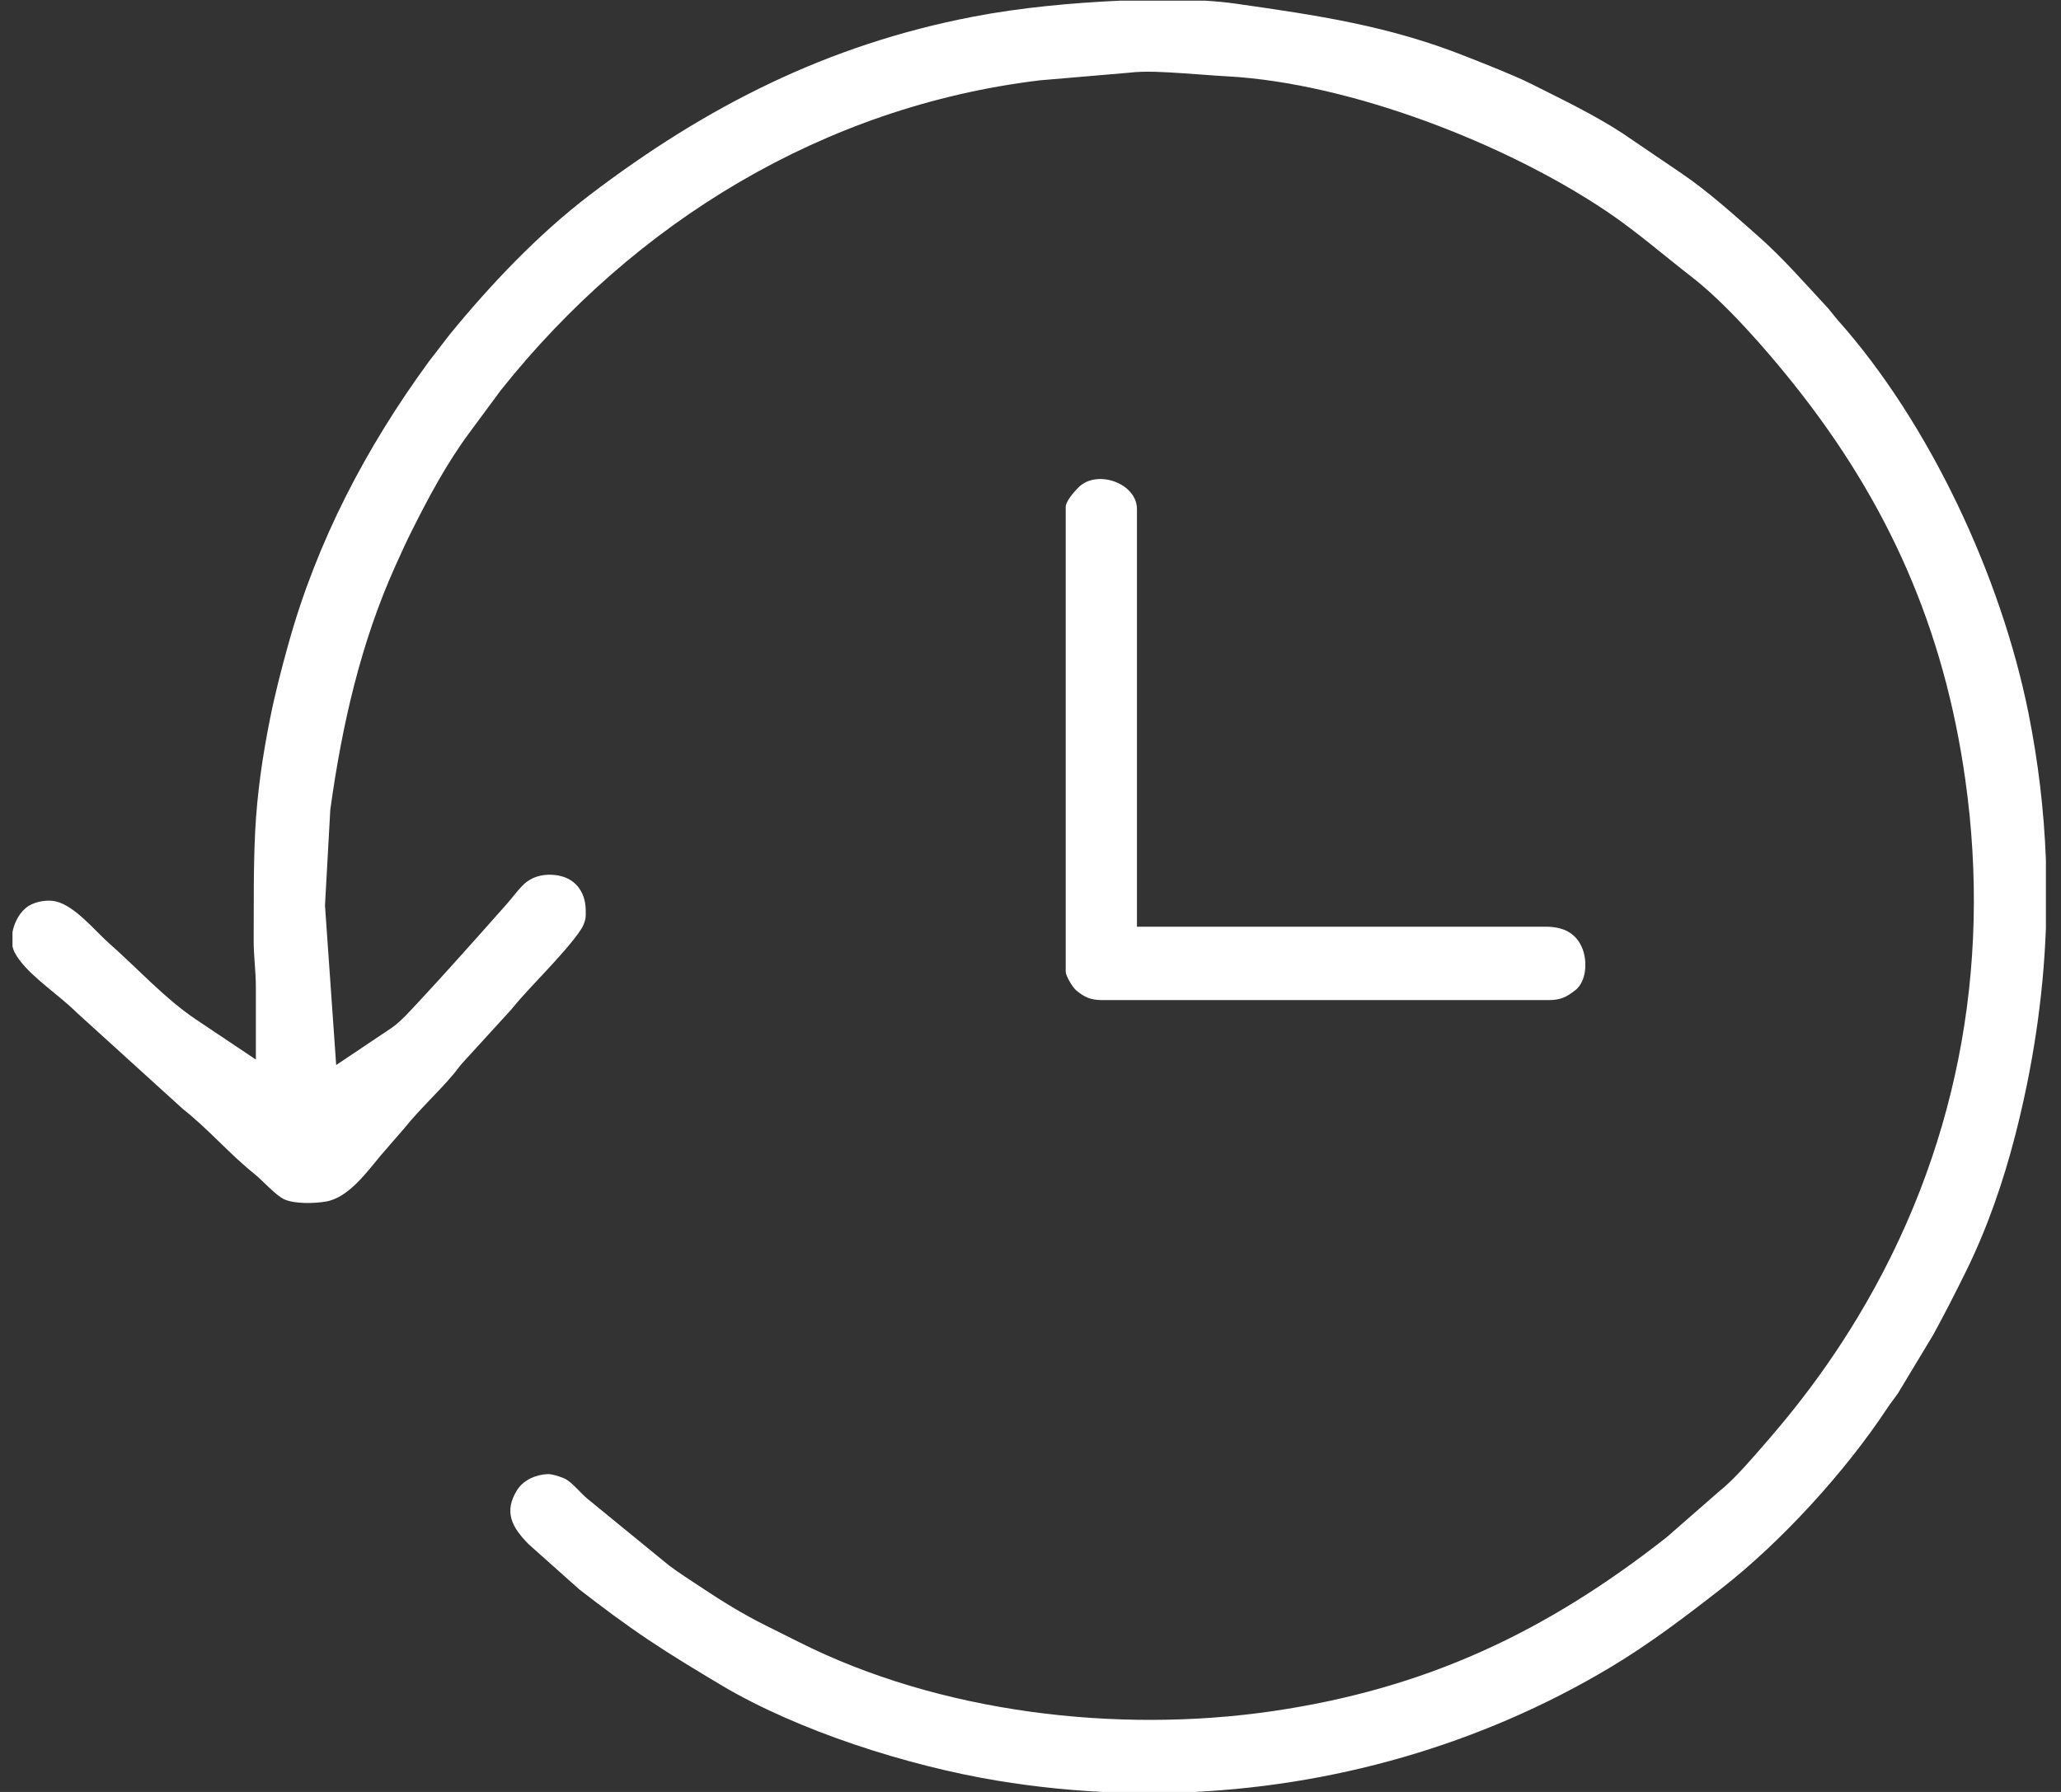 <?xml version="1.0" encoding="UTF-8"?> <!-- Creator: CorelDRAW 2019 (64-Bit) --> <svg xmlns="http://www.w3.org/2000/svg" xmlns:xlink="http://www.w3.org/1999/xlink" xml:space="preserve" width="115mm" height="100mm" style="shape-rendering:geometricPrecision; text-rendering:geometricPrecision; image-rendering:optimizeQuality; fill-rule:evenodd; clip-rule:evenodd" viewBox="0 0 11500 10000"><rect x="0" y="0" width="11500" height="10000" fill="#333333" stroke="none"/> <defs> <style type="text/css"> <![CDATA[ .fil0 {fill:white} ]]> </style> </defs> <g id="Слой_x0020_1">  <path class="fil0" d="M6247.84 3.79c-267.91,12.25 -552.95,38.49 -816.23,89.04 -811.39,155.78 -1488.85,498.34 -2142.23,996.26 -286,217.95 -553.21,499.94 -780.53,778.13l-116.76 151.6c-350.53,479.84 -622.65,999.96 -782.69,1574.11 -38.62,138.55 -74.63,277.51 -102.83,418.61 -41.97,209.96 -71.94,415.46 -82.76,629.37 -10.16,200.78 -7.2,403.61 -8.36,604.69 -0.51,87.34 12.22,174.44 12.22,262.99l0 404.29 -335.95 -224.92c-169.62,-113.55 -327.46,-286.78 -482.21,-423.11 -80.54,-70.94 -190.27,-208.93 -297.69,-234.43 -46.24,-10.98 -111.23,-0.18 -151.64,24.91 -48.13,29.87 -80.15,90.4 -90.55,146.3l0 79.19c2.48,11.62 6.26,23.01 11.68,33.57 7.93,15.46 17.44,30.05 27.9,43.9 78.31,103.74 220.41,195.08 317.27,291.16l594.77 540.11c139.52,109.35 260.58,251.75 399.1,362.3 43.81,34.97 118.59,120.16 167.01,141.59 58.97,26.08 166.58,22.55 230.19,12.09 126.55,-20.82 229.35,-164.92 306.84,-257.44l2.41 -2.83 131.24 -151.3c86.04,-107.09 187.39,-198.1 274.95,-302.66 16.86,-20.11 30.08,-40.36 48.6,-60.64l270.69 -296.36c71.08,-88.16 156.04,-172.39 232.21,-256.61 40.81,-45.12 149.62,-164.05 171.66,-217.66 13.28,-32.8 12.56,-44.1 12.05,-81.41 -1.44,-106.54 -63.12,-183.59 -170.65,-195.52 -56.4,-6.26 -113.5,4 -159.45,38.63 -34.35,25.88 -77.72,86.1 -107.44,119.73 -97.53,110.38 -195.52,220.39 -294.14,329.8 -66.39,73.67 -133.05,147.22 -200.78,219.62 -41.28,44.12 -100.97,111.87 -150.46,145.06l-309.49 207.51 -62.44 -890.66 29.58 -533.62 1.23 -8.84c64.36,-463.02 168.25,-921.79 360.76,-1349.57 29.69,-65.99 59.42,-131.8 91.82,-196.52 94.66,-189.04 194.96,-377.01 320.89,-547.4l175.98 -238.12 2.45 -3.08c747.86,-938.4 1803.05,-1581.41 3002.51,-1726.91l3.82 -0.46 497.27 -42.45c91.61,-11.53 206.59,-2.94 298.37,2.82 83.19,5.22 166.49,12.83 249.61,17.33 682.72,37 1553.74,373.82 2118.98,754.78 165.68,111.68 314.77,242.45 472.44,364.36 191.52,148.08 416.46,406.34 568.99,597.51 528.62,662.52 839.05,1364.13 957.97,2208.09 149.11,1058.22 -50.3,2088.02 -601.48,3002.18 -107.47,178.24 -226.69,349.41 -356.49,512.09 -59.28,74.31 -121.15,147.43 -183.74,218.94 -68.16,77.88 -153.79,177.36 -235.38,241.92l-288.46 252.2 -4.48 3.52c-671.85,527.67 -1341.43,842.83 -2194.92,967.57 -867.48,126.77 -1860.3,9.86 -2645.53,-386.61 -60.8,-30.69 -121.68,-61.18 -182.72,-91.37 -126.09,-62.38 -246.88,-137.07 -363.79,-215.11 -58.84,-39.28 -117.98,-76.31 -174.61,-118.98l-3.42 -2.57 -454.68 -371.72c-35.94,-30 -80.04,-85.31 -118.21,-107.52 -20.38,-11.86 -76.9,-29.62 -100.16,-28.94 -65.23,1.88 -136.92,31.89 -172.53,88.93 -76.13,121.9 -29.05,208.08 64.25,302.5l281.93 251.39c127,98.62 255.37,194.58 389.1,283.97 130.76,87.43 265.71,168.71 400.75,249.33 430.84,257.21 1044.4,451.69 1538.64,533.91 225.87,37.57 454.19,60.08 683.04,67.46l334.1 0c847.27,-27.56 1682.02,-264.24 2410.03,-700.12 216.97,-129.92 418.77,-283.29 617.85,-438.72 335.61,-262.03 691.16,-651.49 925.7,-1006.91 18.72,-28.36 39.76,-54.09 58.88,-81.68l197.8 -328.16c63.37,-116.08 123.49,-233.73 181.93,-352.36 119.32,-242.28 208.27,-499.8 275.39,-761.13 97.08,-378 156.37,-764.1 170.9,-1154.23l0 -381.39c-10.31,-274.74 -42.96,-548.01 -96.85,-817.6 -151.62,-758.54 -550.02,-1618.11 -1065.35,-2196.07 -19.84,-22.25 -36.94,-47.66 -56.73,-68.91 -125.7,-135.08 -248.9,-277.41 -387.46,-399.44 -137.72,-121.29 -276.56,-247.55 -428.56,-350.78l-327.66 -222.53c-161.39,-105.5 -335.24,-187.89 -507.08,-274.47 -57.73,-29.1 -117.48,-53.78 -177.12,-78.64 -64.31,-26.8 -129.24,-51.92 -193.99,-77.61 -428.02,-169.83 -828.29,-228.1 -1279.75,-292.62 -56.85,-8.13 -114.36,-13.21 -171.69,-16.65l-475.63 0zm-301.31 2824.7l-0.02 2595.01c1.92,26.32 38.54,85.43 57.04,101.9 47.23,40.67 84.62,55.75 147.72,55.75l2487.77 0c68.18,0 99.46,-15.45 151.55,-55.8 4.86,-3.75 9.34,-7.98 13.45,-12.54 48.44,-53.7 51.16,-149.24 27.43,-214.16 -33.69,-92.18 -109.91,-127.07 -204.43,-127.07l-2283.02 0 0 -2331.01c0,-142.83 -222.33,-224.17 -326.17,-120.81 -21.2,21.1 -71.32,76.94 -71.32,108.73z"></path> </g> </svg> 